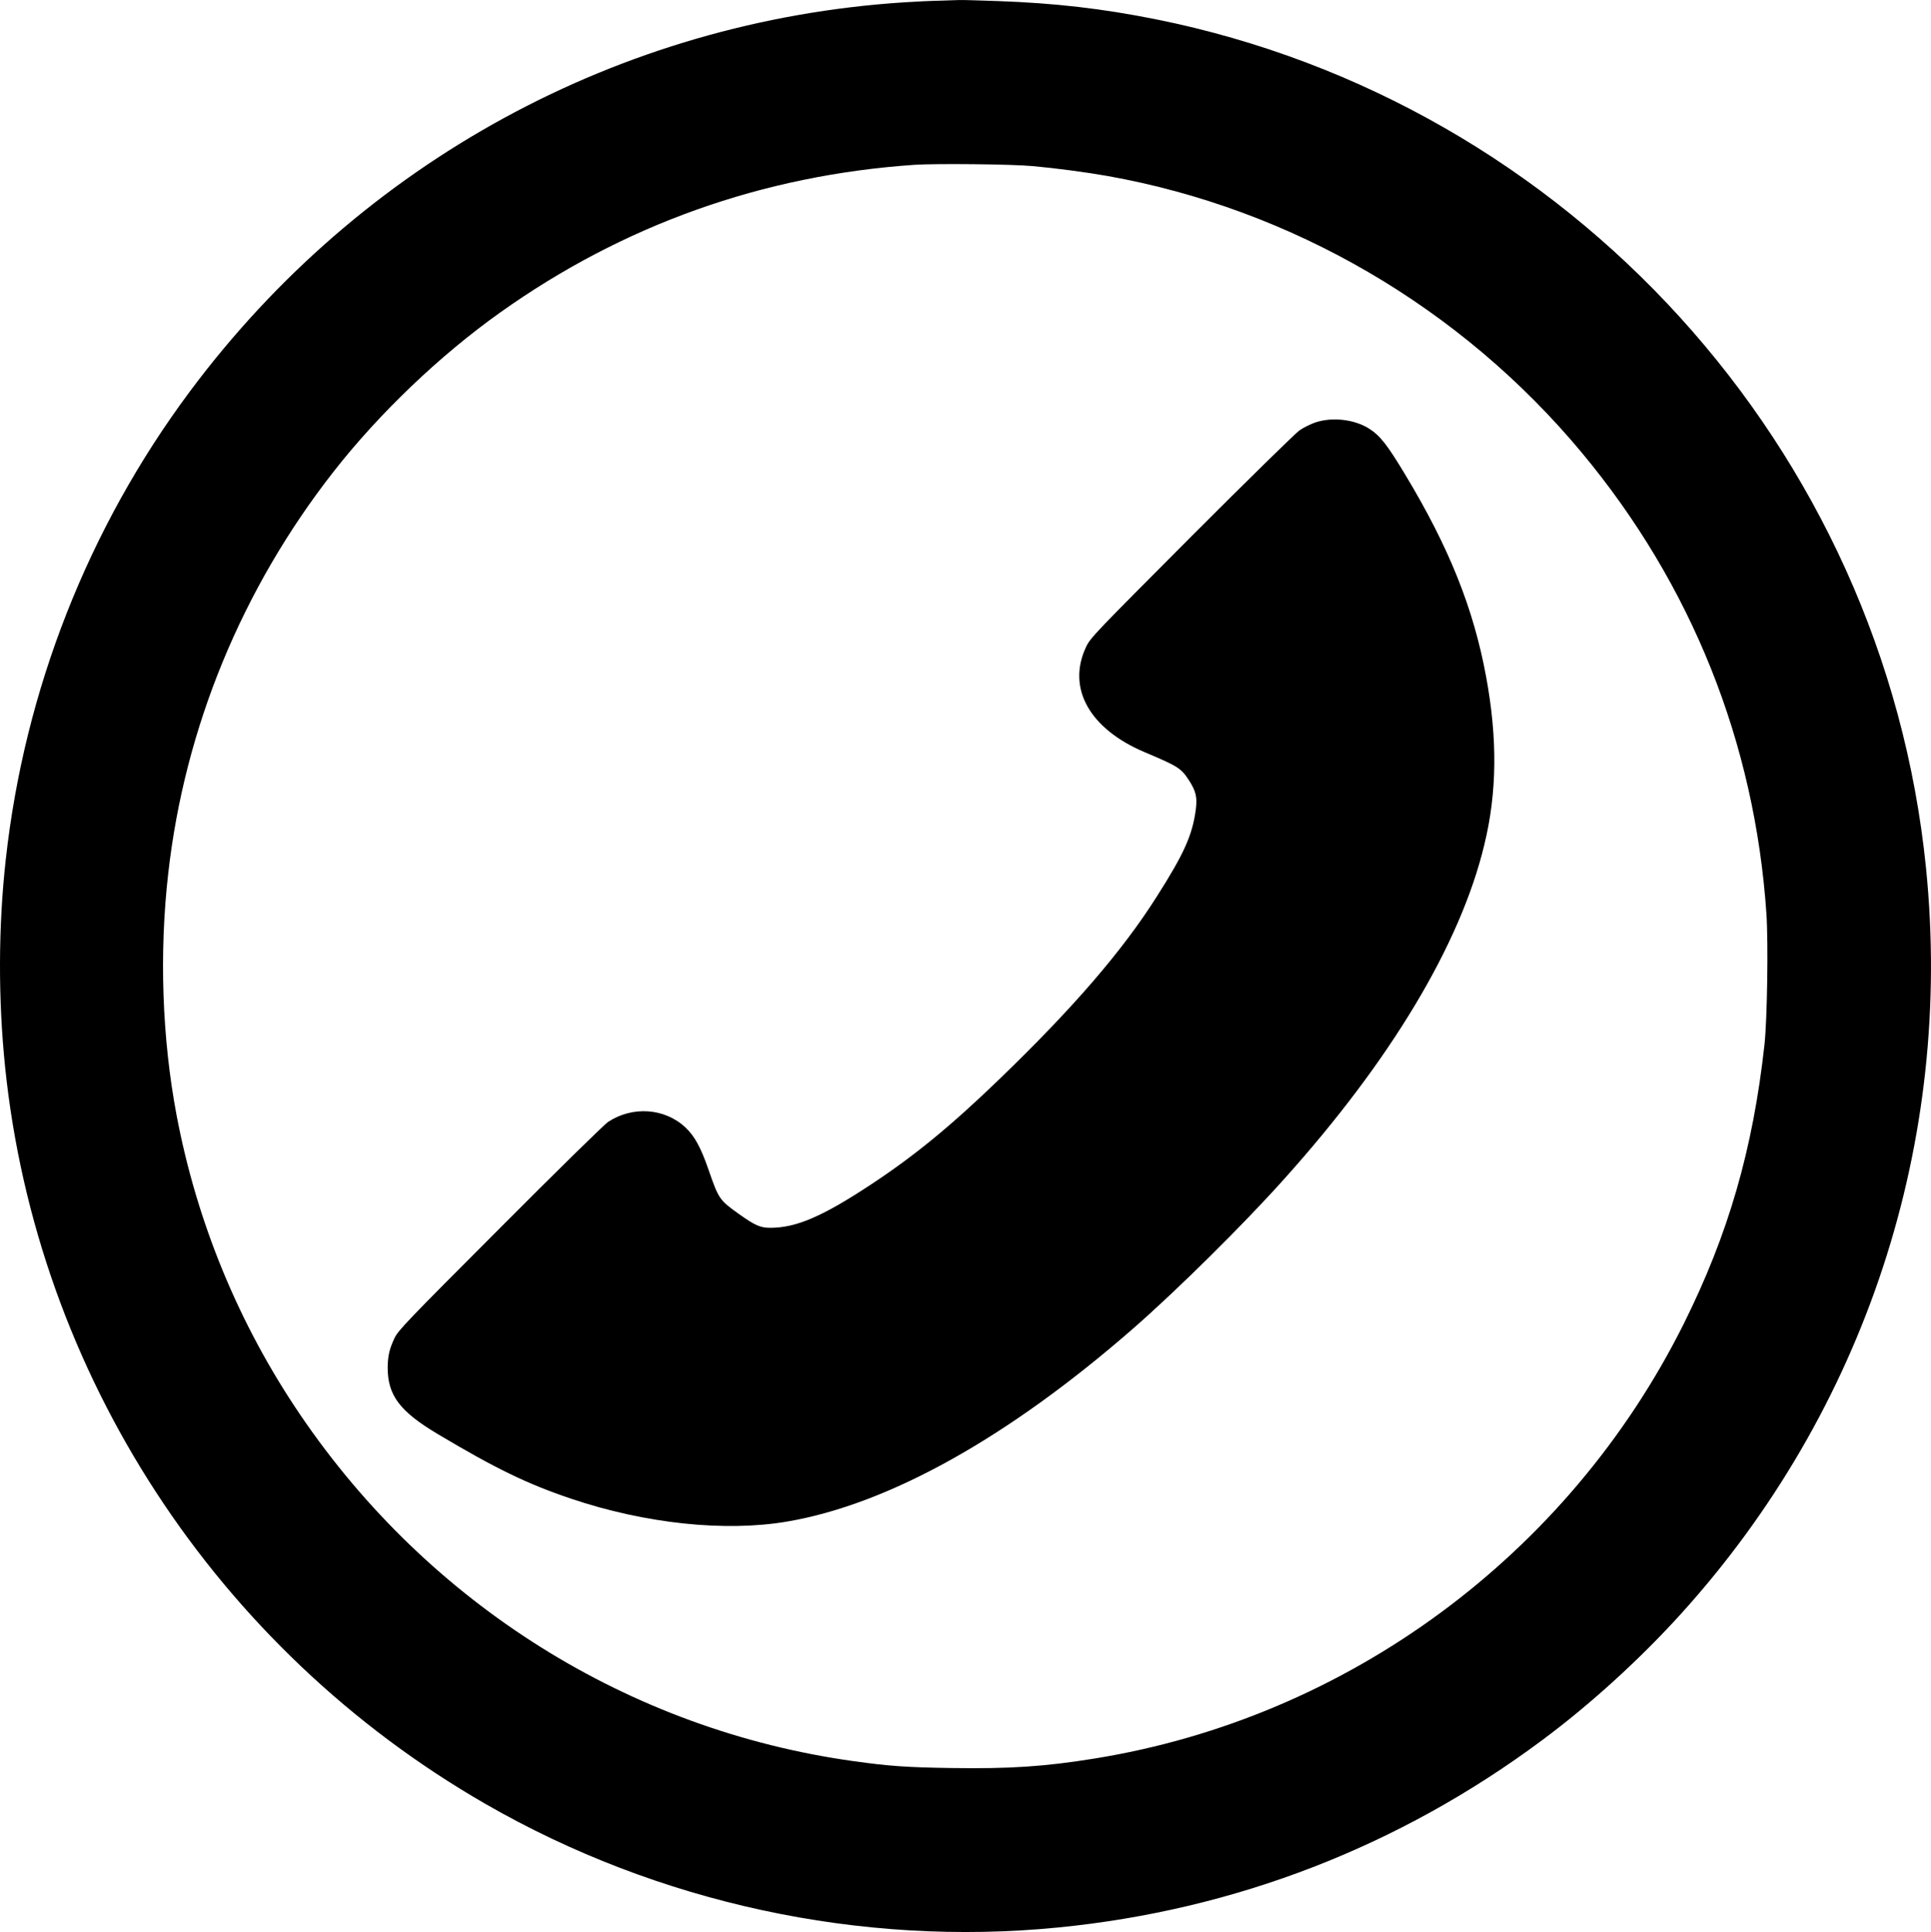 <svg xmlns="http://www.w3.org/2000/svg" xmlns:xlink="http://www.w3.org/1999/xlink" id="&#x5716;&#x5C64;_1" x="0px" y="0px" viewBox="0 0 1486.1 1486.7" style="enable-background:new 0 0 1486.1 1486.7;" xml:space="preserve"><g transform="translate(0,2600) scale(0.1,-0.1)">	<path d="M7233.5,25994.8c-63-1-189-7-280-13c-2185-143-4178-1229-5493-2995c-782-1050-1272-2297-1416-3600c-58-519-59-1076-5-1600  c244-2359,1624-4476,3698-5669c1326-763,2887-1100,4406-950c1361,134,2626,623,3726,1442c370,275,751,622,1068,972  c1418,1566,2098,3636,1885,5740c-326,3228-2744,5890-5928,6530c-411,82-771,124-1214,140c-144,5-278,9-297,8  S7296.5,25996.8,7233.5,25994.8z M7948.5,24721.8c178-16,411-47,575-76c1419-253,2720-1012,3650-2129c845-1015,1332-2231,1421-3550  c15-224,6-810-15-1005c-89-807-278-1460-622-2150c-887-1777-2585-3030-4534-3344c-383-62-654-80-1104-73c-340,5-481,15-751,53  c-1724,240-3267,1206-4257,2664c-473,696-797,1482-953,2309c-111,591-134,1241-64,1856c126,1121,567,2192,1272,3093  c351,449,818,895,1282,1225c948,675,2021,1057,3190,1137C7203.5,24742.8,7790.5,24736.8,7948.5,24721.8z"></path>	<path d="M10121.5,22748.8c-37-13-91-40-120-60s-403-386-830-814c-745-747-778-781-812-851c-151-317,24-632,450-812  c260-110,280-123,342-218c53-83,63-128,52-220c-26-198-88-339-302-675c-265-418-641-854-1208-1401c-378-365-659-595-1000-819  c-368-242-568-327-765-327c-77,0-118,18-240,105c-152,108-157,116-235,340c-59,172-108,261-178,327c-160,150-408,167-597,42  c-27-18-402-385-831-816c-722-723-784-788-812-848c-39-83-51-137-52-225c0-214,93-338,385-512c448-267,690-384,1025-497  c572-193,1190-258,1667-176c781,134,1697,645,2658,1483c338,295,850,801,1164,1152c823,916,1358,1810,1541,2573  c98,403,102,814,14,1292c-97,526-284,994-624,1558c-138,229-192,298-277,352C10422.5,22773.8,10252.5,22792.8,10121.5,22748.8z"></path></g></svg>